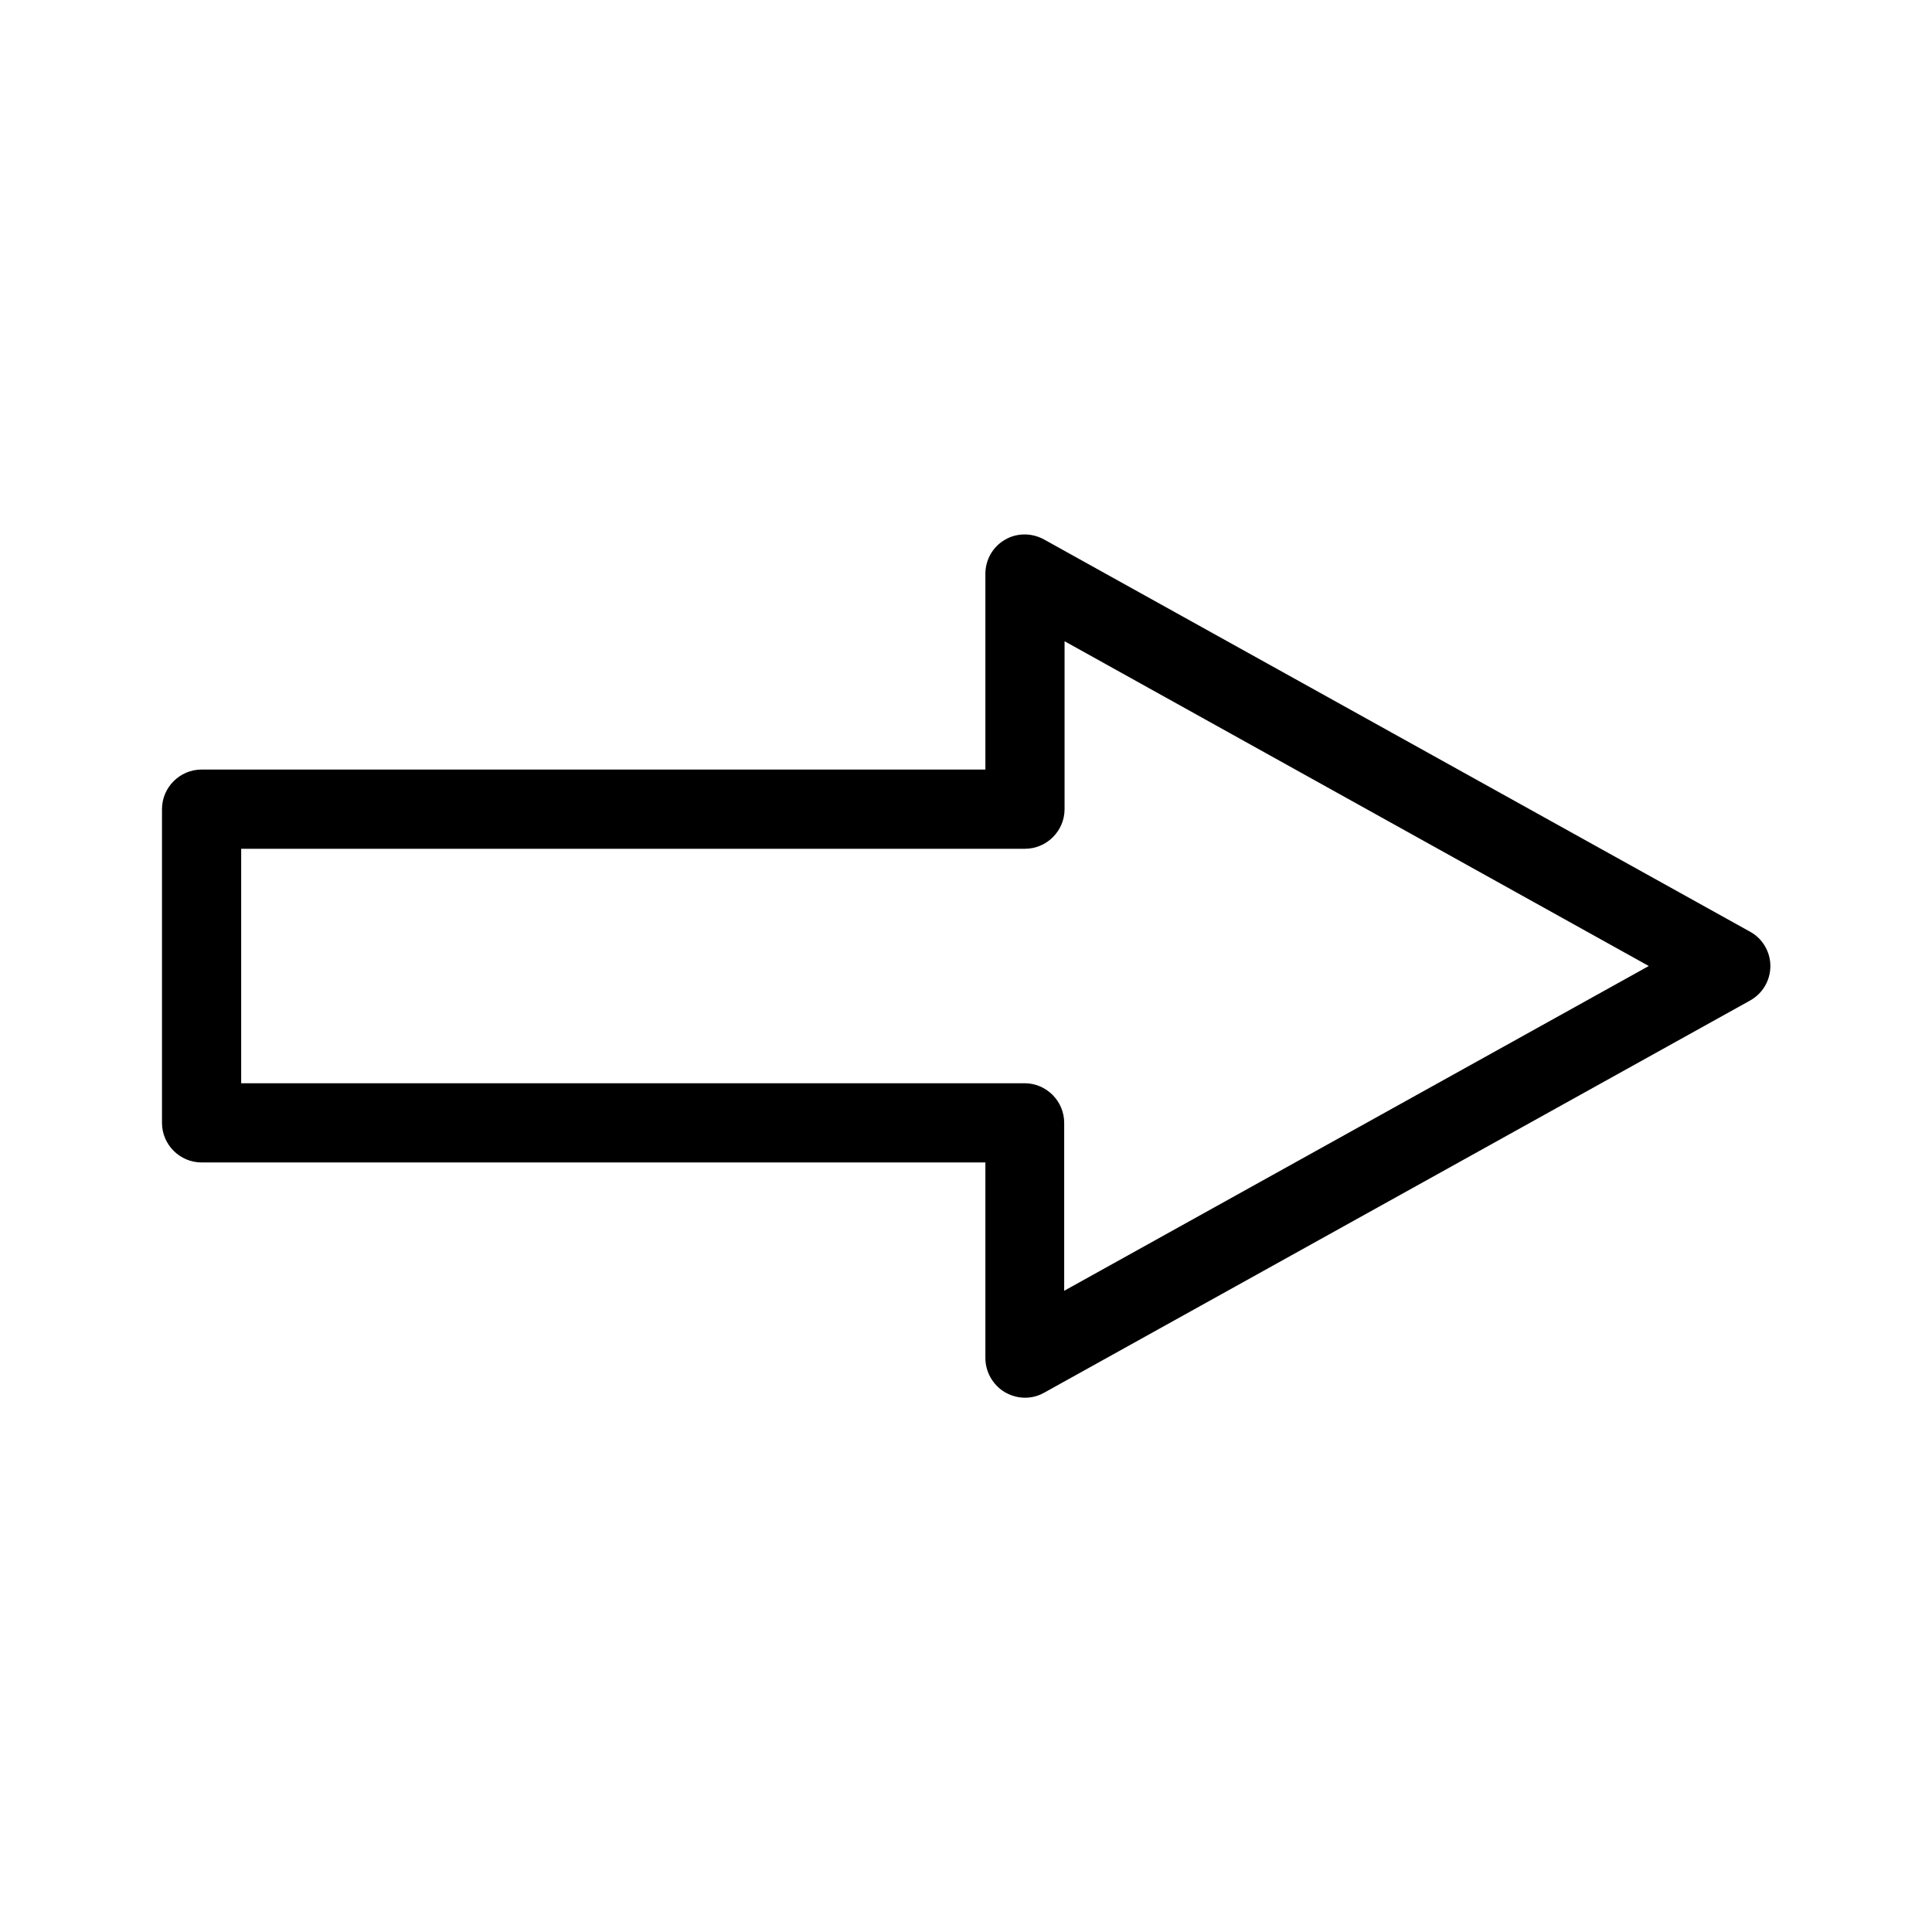 <?xml version="1.0" encoding="UTF-8"?>
<!-- Uploaded to: SVG Repo, www.svgrepo.com, Generator: SVG Repo Mixer Tools -->
<svg fill="#000000" width="800px" height="800px" version="1.1" viewBox="144 144 512 512" xmlns="http://www.w3.org/2000/svg">
 <path d="m607.71 390.87-187.04-103.91c-3.254-1.785-7.242-1.785-10.391 0.105-3.254 1.891-5.144 5.352-5.144 9.027v51.852l-207.71-0.004c-5.773 0-10.496 4.723-10.496 10.496v83.129c0 5.773 4.723 10.496 10.496 10.496h207.71v51.852c0 3.672 1.996 7.137 5.144 9.027 1.68 0.945 3.465 1.469 5.352 1.469 1.785 0 3.465-0.418 5.144-1.363l187.04-103.91c3.359-1.891 5.352-5.352 5.352-9.133s-2.098-7.348-5.457-9.133zm-181.69 95.199v-44.504c0-5.773-4.723-10.496-10.496-10.496h-207.61v-62.137h207.71c5.773 0 10.496-4.723 10.496-10.496v-44.504l154.82 86.07z"/>
</svg>